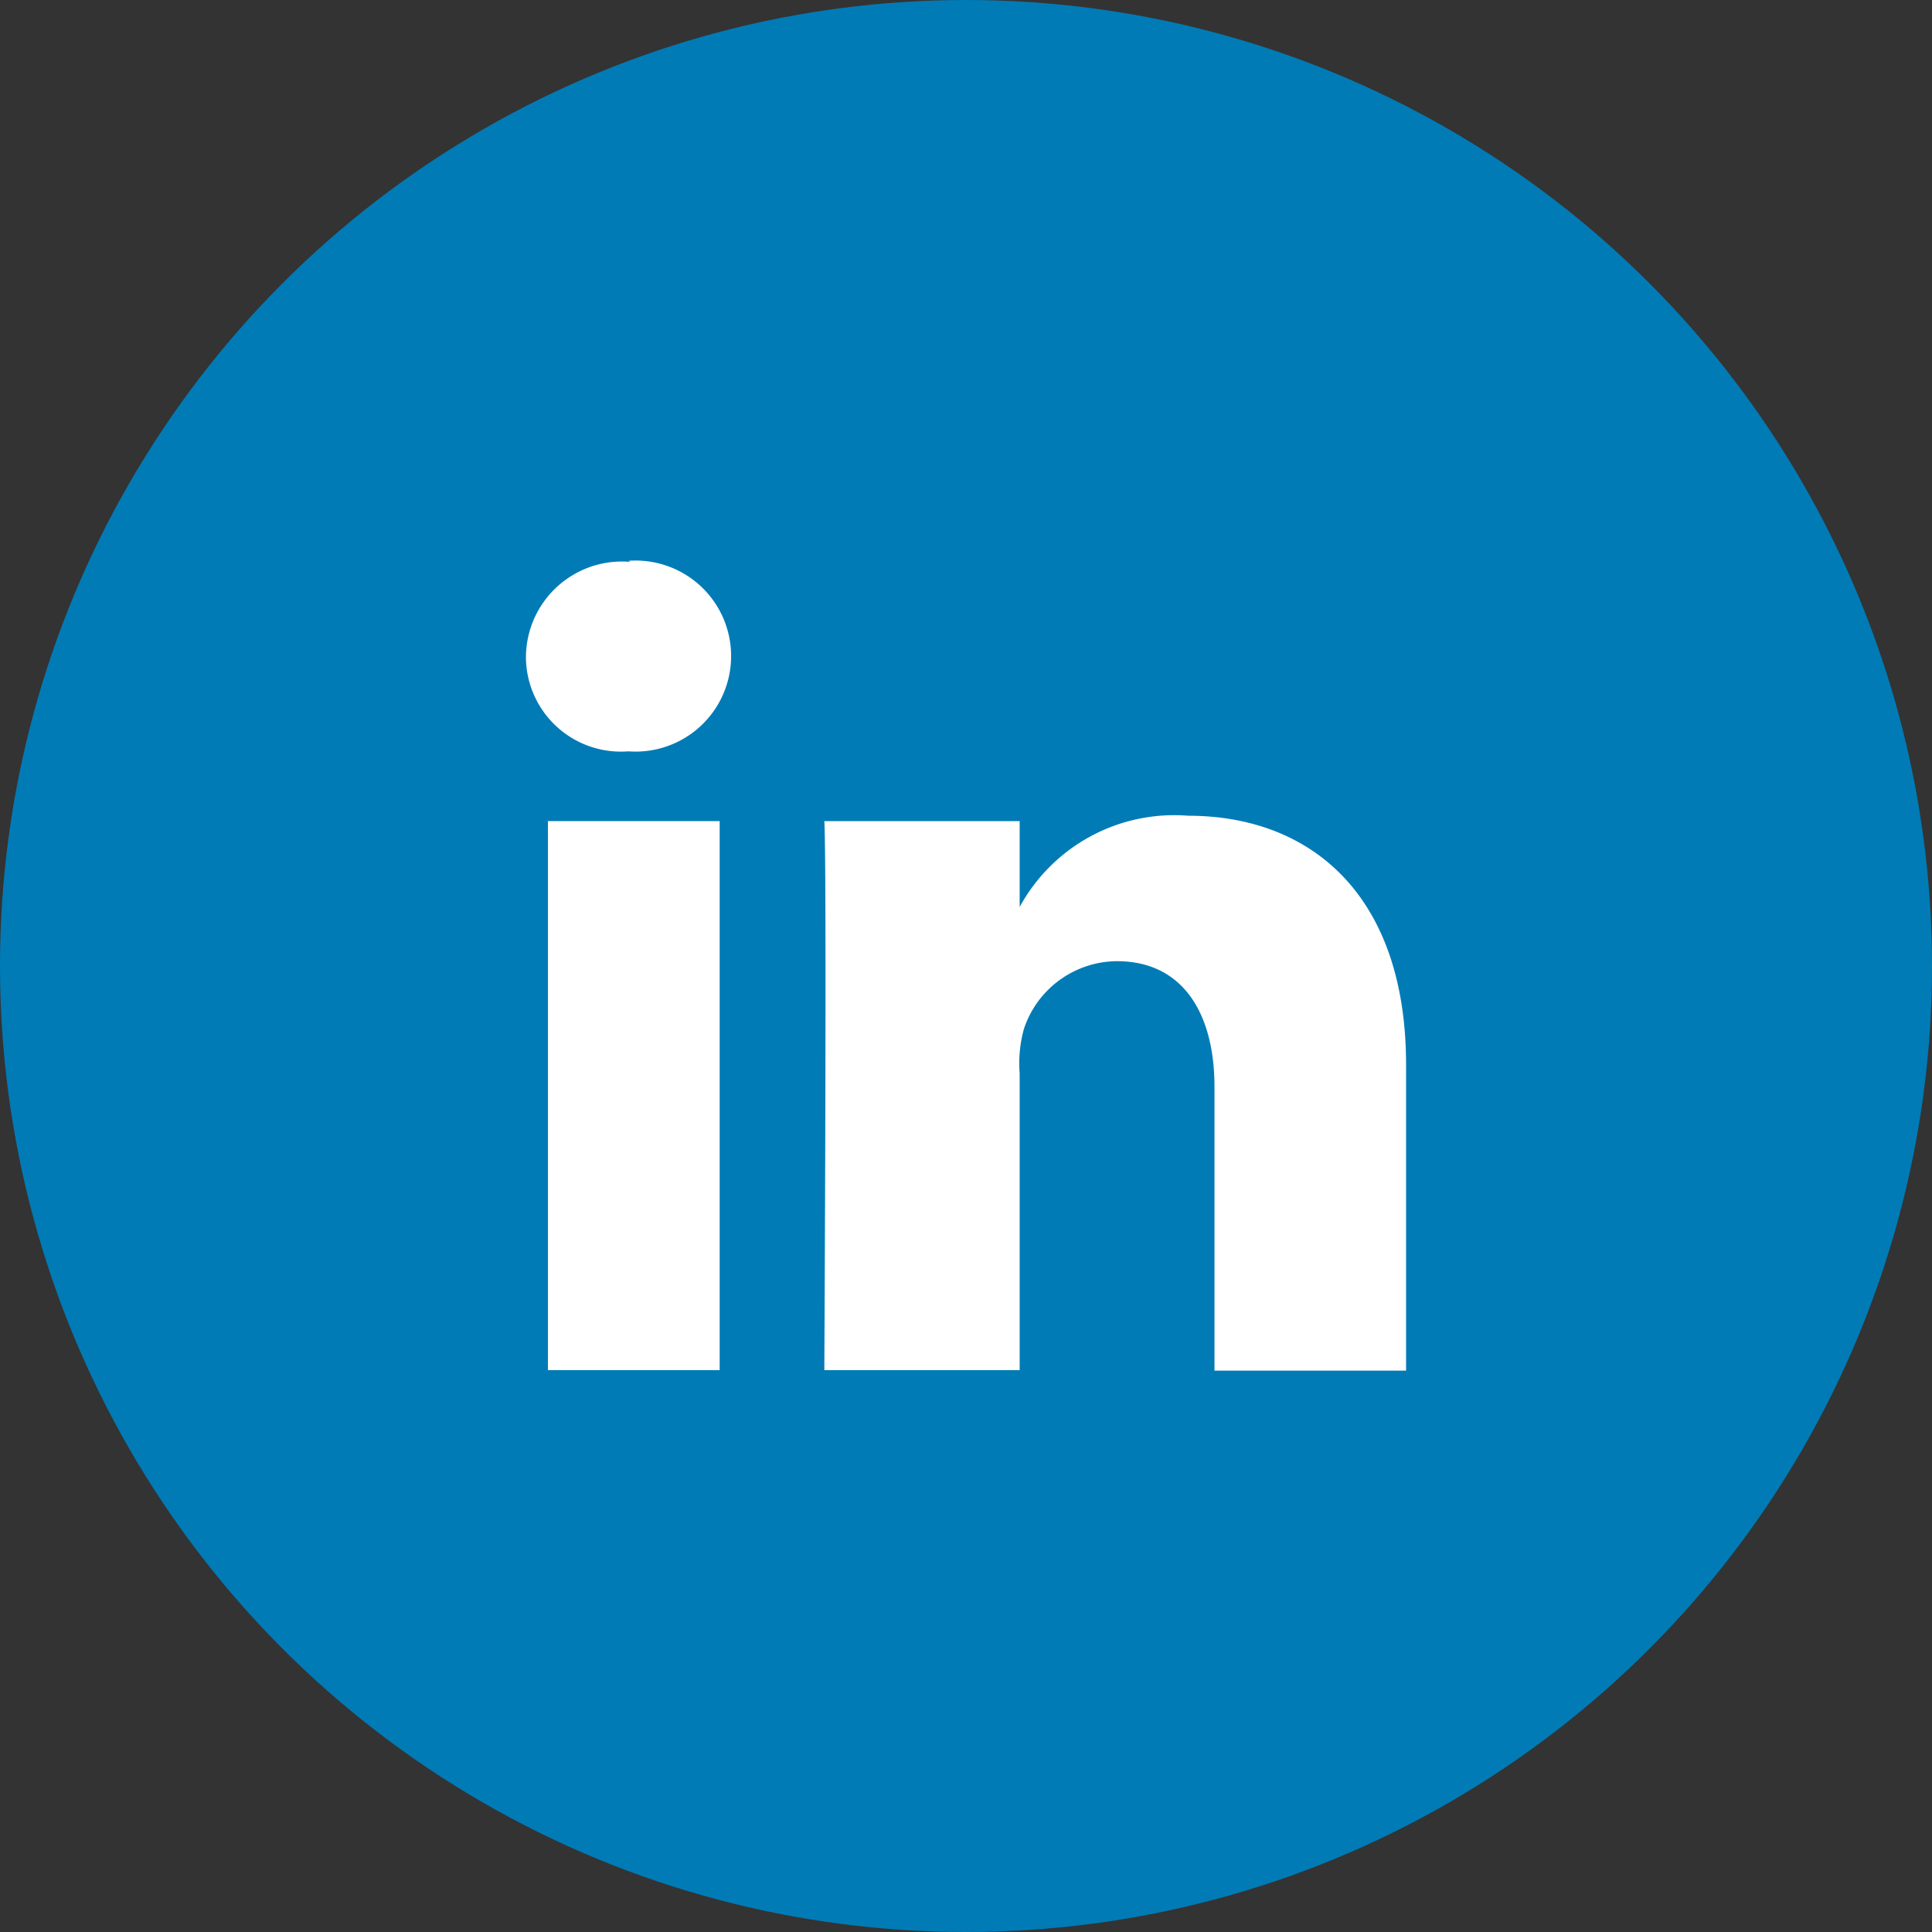 <svg xmlns="http://www.w3.org/2000/svg" viewBox="0 0 36 36"><rect x="0" y="0" width="36" height="36" fill="#333333" stroke="none"/><defs><style>.cls-1{fill:#007bb6;}.cls-2{fill:#fff;}</style></defs><g id="Layer_1" data-name="Layer 1"><circle class="cls-1" cx="18" cy="18" r="18"/></g><g id="Layer_2" data-name="Layer 2"><g id="linkedin"><rect class="cls-2" x="10.21" y="15.3" width="3.2" height="10.23"/><path class="cls-2" d="M22.14,15.2A3.28,3.28,0,0,0,19,16.9V15.3H15.36c.05.85,0,10.23,0,10.23H19V20a2.39,2.39,0,0,1,.08-.83,1.84,1.84,0,0,1,1.73-1.26c1.25,0,1.82,1,1.82,2.34v5.29H26.2V19.84C26.2,16.67,24.42,15.2,22.14,15.2Z"/><path class="cls-2" d="M11.75,10.47A1.79,1.79,0,0,0,9.8,12.25,1.77,1.77,0,0,0,11.71,14h0a1.78,1.78,0,1,0,0-3.55Z"/></g></g></svg>